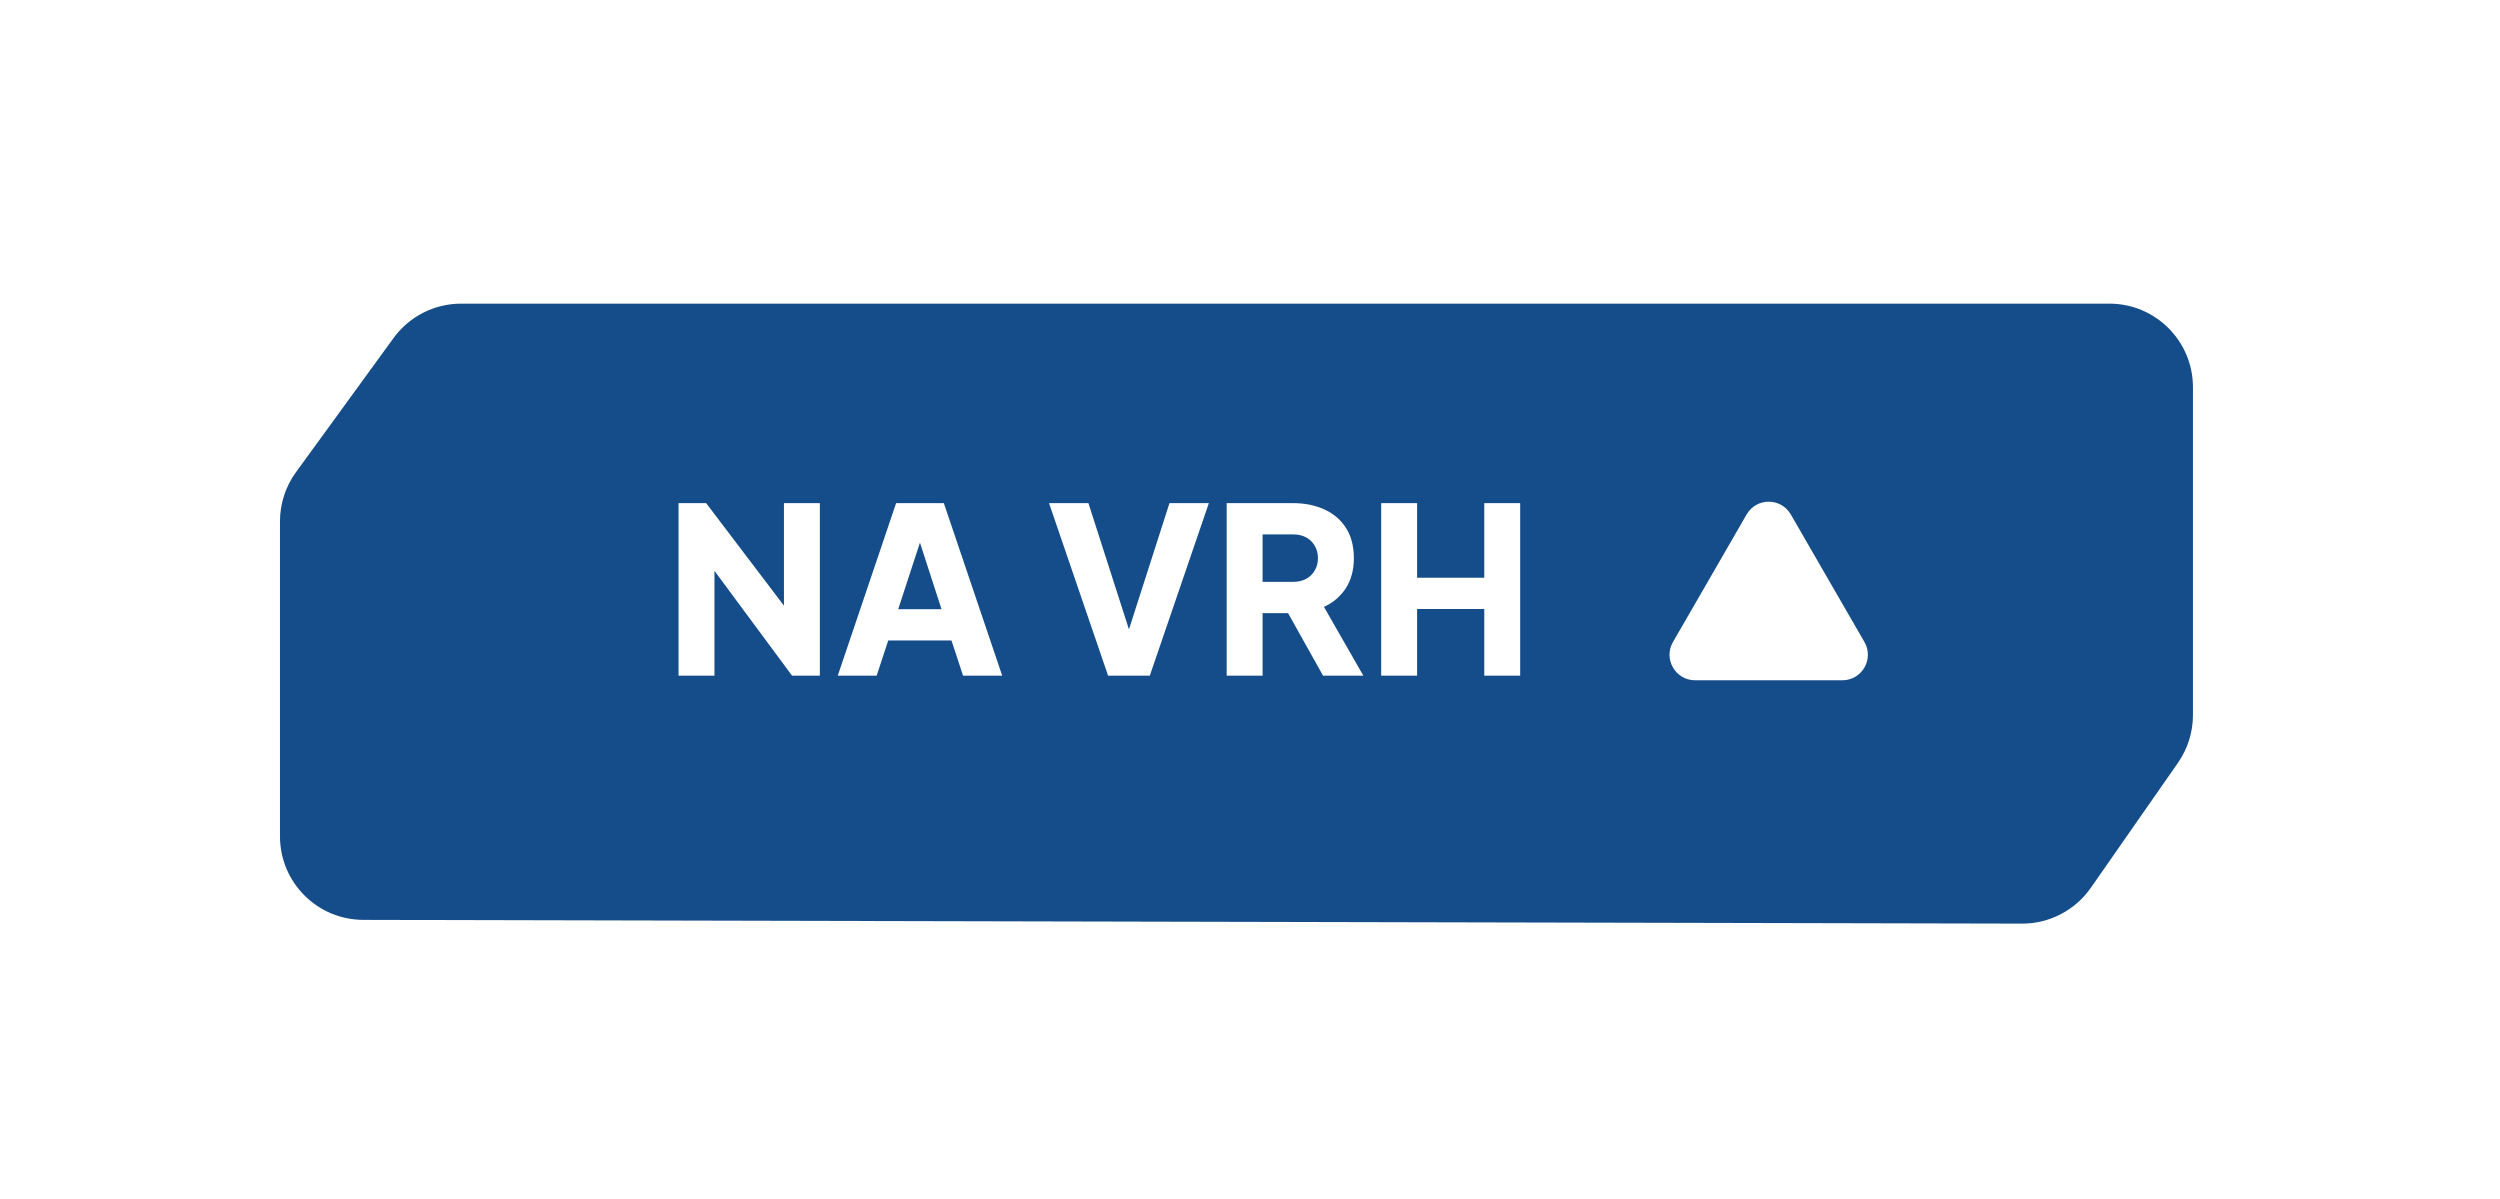 <?xml version="1.0" encoding="UTF-8"?> <svg xmlns="http://www.w3.org/2000/svg" width="294" height="141" viewBox="0 0 294 141" fill="none"><g filter="url(#filter0_di_2098_1160)"><path d="M34 57.119V94.16C34 99.864 38.617 104.491 44.32 104.503L239.385 104.942C242.776 104.95 245.955 103.295 247.894 100.514L258.142 85.813C259.351 84.078 260 82.013 260 79.898V41.343C260 35.631 255.369 31 249.657 31H55.819C52.511 31 49.401 32.583 47.455 35.259L35.979 51.035C34.693 52.803 34 54.933 34 57.119Z" fill="url(#paint0_linear_2098_1160)"></path><path d="M34 57.119V94.16C34 99.864 38.617 104.491 44.32 104.503L239.385 104.942C242.776 104.95 245.955 103.295 247.894 100.514L258.142 85.813C259.351 84.078 260 82.013 260 79.898V41.343C260 35.631 255.369 31 249.657 31H55.819C52.511 31 49.401 32.583 47.455 35.259L35.979 51.035C34.693 52.803 34 54.933 34 57.119Z" stroke="url(#paint1_linear_2098_1160)" stroke-width="1.034"></path></g><path d="M79.798 79.461V59.166H83.04L93.936 73.522L92.193 73.931V59.166H96.415V79.461H93.146L82.44 64.996L84.02 64.587V79.461H79.798ZM98.518 79.461L105.383 59.166H110.995L117.86 79.461H113.256L111.894 75.32H104.457L103.095 79.461H98.518ZM105.628 71.643H110.722L107.617 62.053H108.761L105.628 71.643ZM130.312 79.461L123.365 59.166H127.997L133.227 75.456H132.301L137.531 59.166H142.162L135.216 79.461H130.312ZM144.257 79.461V59.166H152.021C153.42 59.166 154.655 59.411 155.726 59.901C156.816 60.392 157.669 61.118 158.287 62.081C158.904 63.043 159.213 64.233 159.213 65.649C159.213 67.03 158.895 68.21 158.26 69.191C157.624 70.153 156.77 70.88 155.699 71.37L160.33 79.461H155.59L150.578 70.498L153.302 72.106H148.48V79.461H144.257ZM148.48 68.428H152.049C152.648 68.428 153.165 68.31 153.601 68.074C154.037 67.838 154.373 67.511 154.609 67.093C154.864 66.675 154.991 66.194 154.991 65.649C154.991 65.086 154.864 64.596 154.609 64.178C154.373 63.761 154.037 63.434 153.601 63.198C153.165 62.962 152.648 62.843 152.049 62.843H148.48V68.428ZM162.427 79.461V59.166H166.65V67.938H174.55V59.166H178.772V79.461H174.55V71.615H166.65V79.461H162.427Z" fill="white"></path><path d="M205.402 60.5C206.557 58.5 209.443 58.5 210.598 60.5L219.258 75.5C220.413 77.5 218.97 80 216.66 80H199.34C197.03 80 195.587 77.5 196.742 75.5L205.402 60.5Z" fill="white"></path><defs><filter id="filter0_di_2098_1160" x="0.953" y="0.024" width="292.094" height="140.036" filterUnits="userSpaceOnUse" color-interpolation-filters="sRGB"><feFlood flood-opacity="0" result="BackgroundImageFix"></feFlood><feColorMatrix in="SourceAlpha" type="matrix" values="0 0 0 0 0 0 0 0 0 0 0 0 0 0 0 0 0 0 127 0" result="hardAlpha"></feColorMatrix><feOffset dy="2.069"></feOffset><feGaussianBlur stdDeviation="16.265"></feGaussianBlur><feComposite in2="hardAlpha" operator="out"></feComposite><feColorMatrix type="matrix" values="0 0 0 0 0 0 0 0 0 0 0 0 0 0 0 0 0 0 0.49 0"></feColorMatrix><feBlend mode="normal" in2="BackgroundImageFix" result="effect1_dropShadow_2098_1160"></feBlend><feBlend mode="normal" in="SourceGraphic" in2="effect1_dropShadow_2098_1160" result="shape"></feBlend><feColorMatrix in="SourceAlpha" type="matrix" values="0 0 0 0 0 0 0 0 0 0 0 0 0 0 0 0 0 0 127 0" result="hardAlpha"></feColorMatrix><feOffset dx="-1.592" dy="2.123"></feOffset><feGaussianBlur stdDeviation="4.219"></feGaussianBlur><feComposite in2="hardAlpha" operator="arithmetic" k2="-1" k3="1"></feComposite><feColorMatrix type="matrix" values="0 0 0 0 0 0 0 0 0 0 0 0 0 0 0 0 0 0 0.62 0"></feColorMatrix><feBlend mode="normal" in2="shape" result="effect2_innerShadow_2098_1160"></feBlend></filter><linearGradient id="paint0_linear_2098_1160" x1="34" y1="67.977" x2="260" y2="67.977" gradientUnits="userSpaceOnUse"><stop stop-color="#144D8A"></stop><stop offset="1" stop-color="#144D8A"></stop></linearGradient><linearGradient id="paint1_linear_2098_1160" x1="247.793" y1="104.81" x2="40.269" y2="31.035" gradientUnits="userSpaceOnUse"><stop stop-color="white"></stop><stop offset="1" stop-color="white"></stop></linearGradient></defs></svg> 
